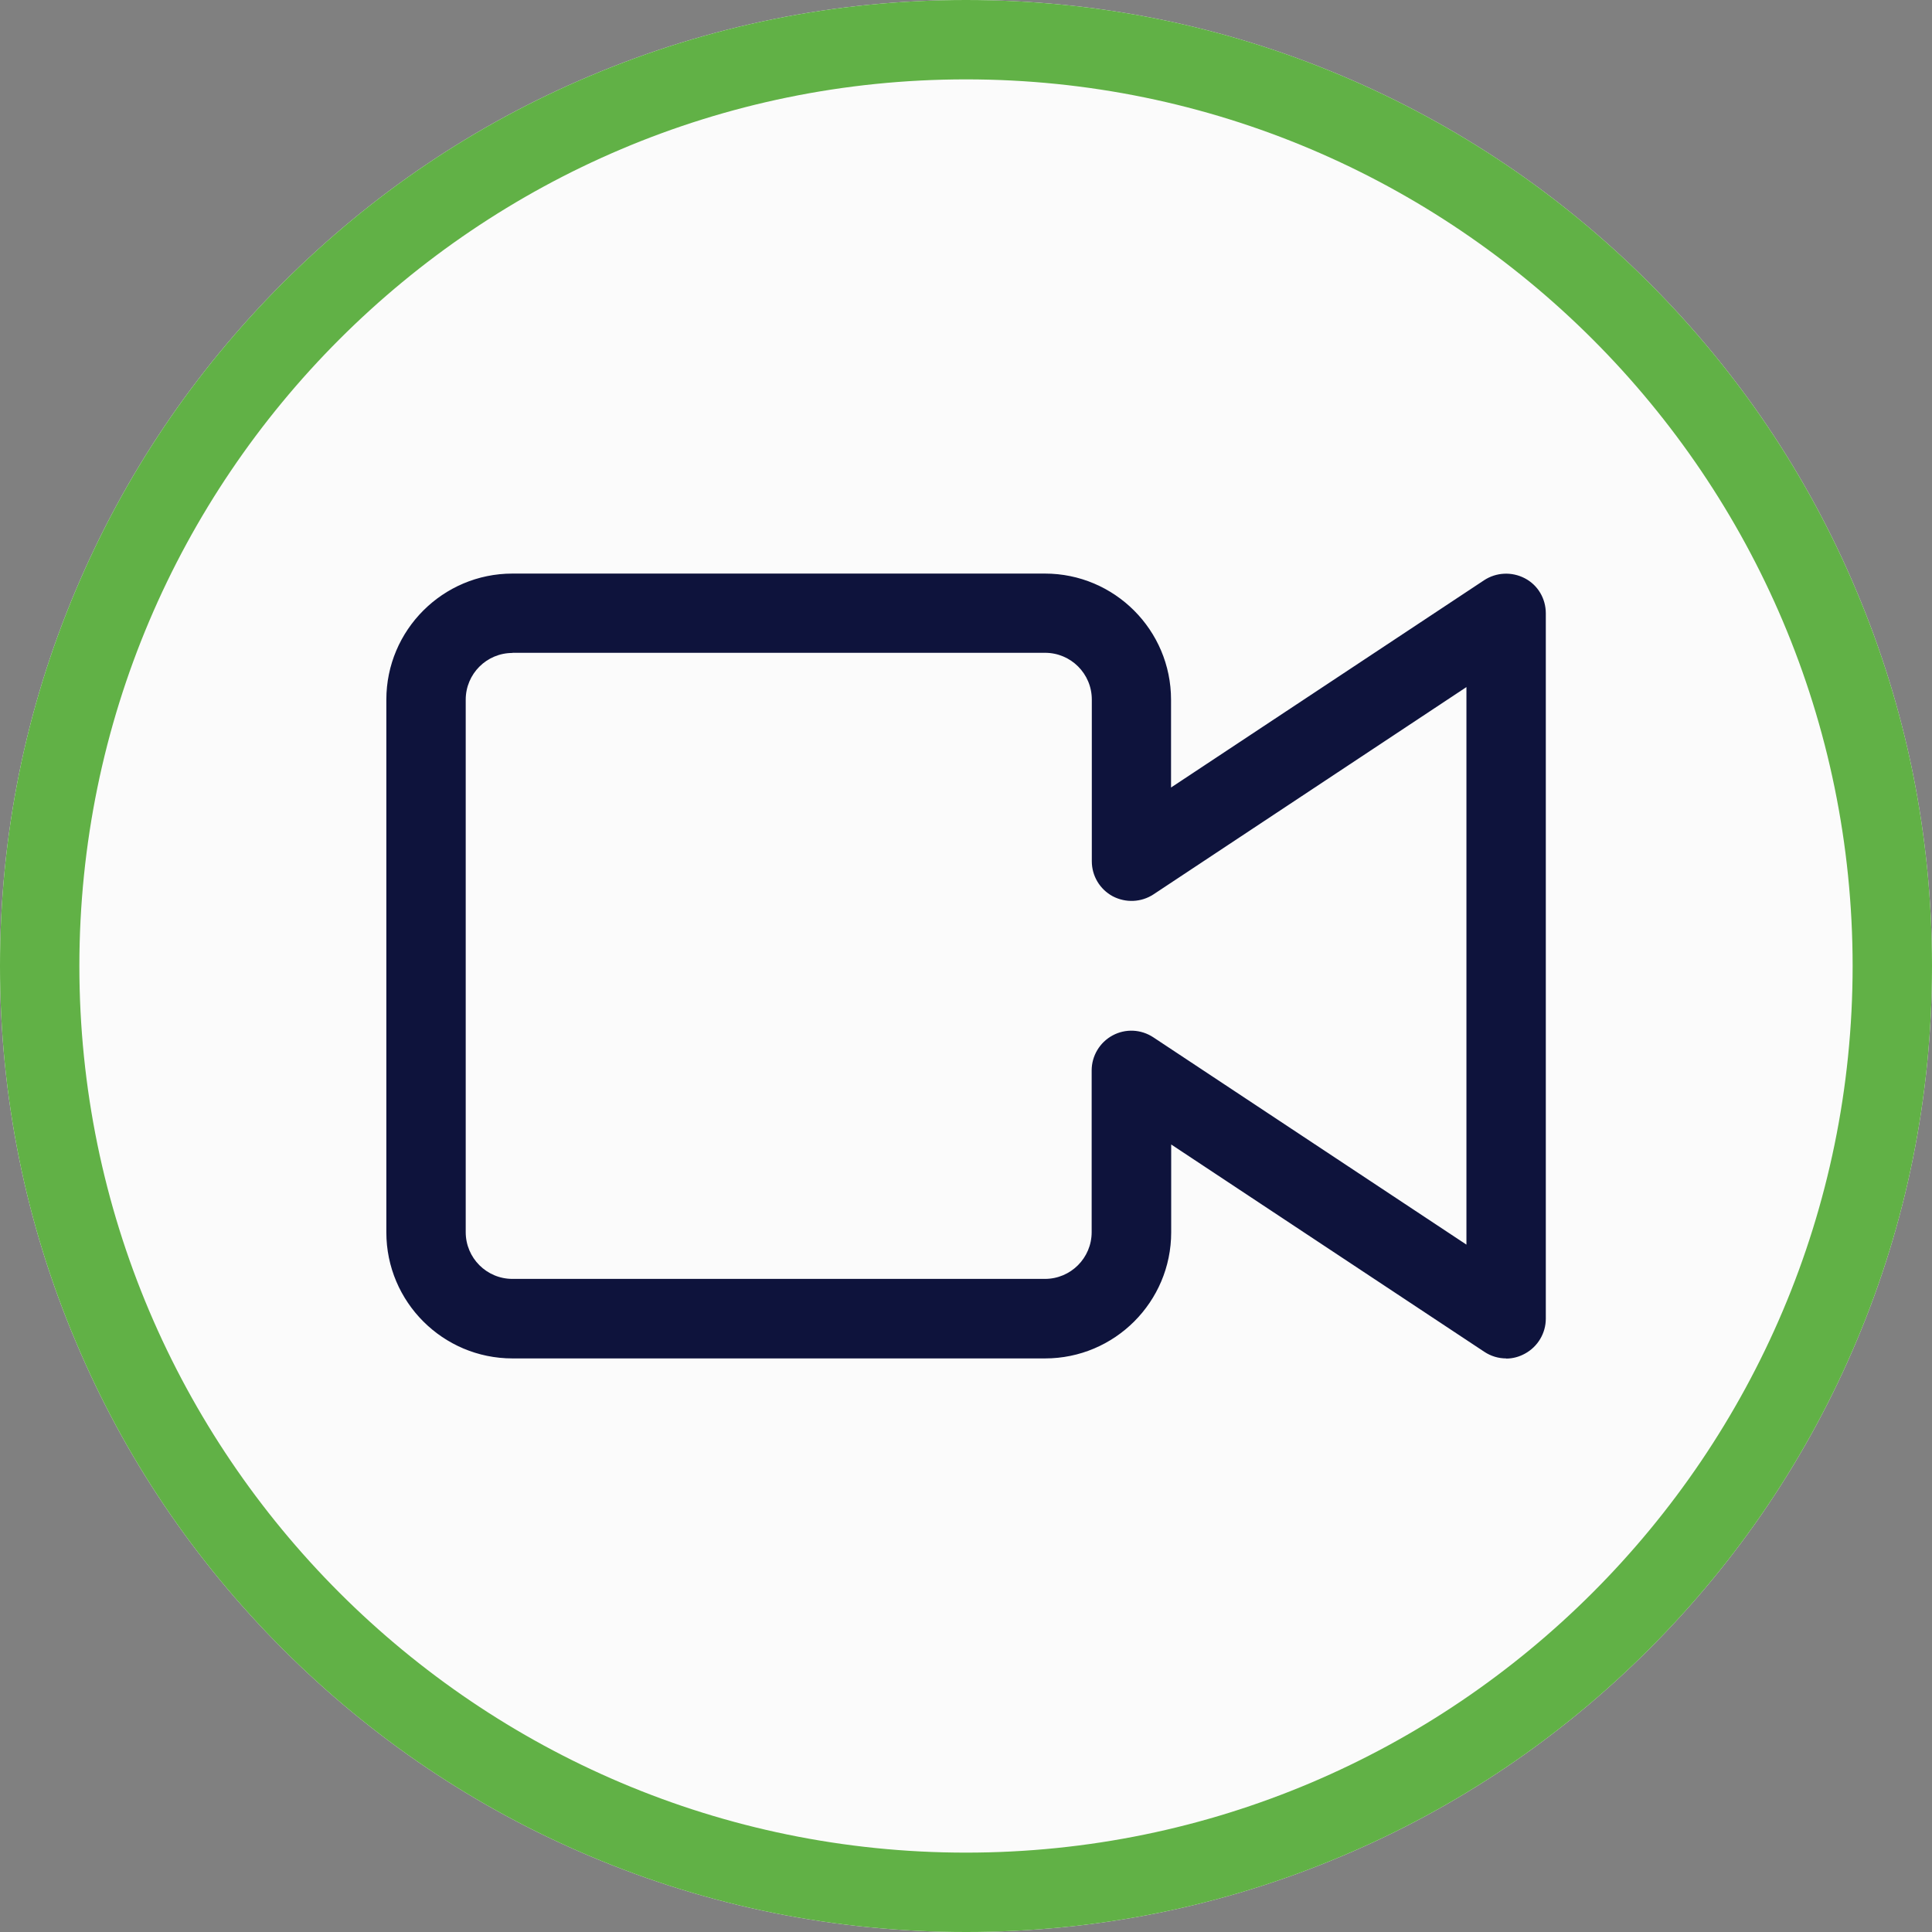 <?xml version="1.0" encoding="UTF-8"?> <svg xmlns="http://www.w3.org/2000/svg" id="Layer_2" data-name="Layer 2" viewBox="0 0 130.22 130.22"><rect x="0" y="0" width="130.22" height="130.22" fill="#808080" stroke="none"/><defs><style> .cls-1 { fill: #0e133c; } .cls-2 { fill: #fbfbfb; } .cls-3 { fill: #61b146; } </style></defs><g id="Layer_1-2" data-name="Layer 1"><g><path class="cls-2" d="M65.11,130.22c-8.79,0-17.32-1.72-25.34-5.11-7.76-3.28-14.72-7.97-20.7-13.95-5.98-5.98-10.68-12.94-13.95-20.7-3.4-8.03-5.12-16.56-5.12-25.35s1.72-17.32,5.11-25.34c3.28-7.76,7.97-14.72,13.95-20.7,5.98-5.98,12.94-10.68,20.7-13.95C47.8,1.72,56.32,0,65.11,0s17.32,1.72,25.34,5.11c7.76,3.28,14.72,7.97,20.7,13.95,5.98,5.98,10.68,12.94,13.95,20.7,3.4,8.03,5.12,16.56,5.12,25.35s-1.72,17.32-5.11,25.34c-3.28,7.76-7.97,14.72-13.95,20.7-5.98,5.98-12.94,10.68-20.7,13.95-8.03,3.4-16.56,5.12-25.35,5.12Z"></path><g><path class="cls-3" d="M65.11,130.22c-8.79,0-17.32-1.72-25.34-5.11-7.76-3.28-14.72-7.97-20.7-13.95-5.98-5.98-10.68-12.94-13.95-20.7-3.4-8.03-5.12-16.56-5.12-25.35s1.72-17.32,5.11-25.34c3.28-7.76,7.97-14.72,13.95-20.7,5.98-5.98,12.94-10.68,20.7-13.95C47.8,1.72,56.32,0,65.11,0s17.32,1.72,25.34,5.11c7.76,3.28,14.72,7.97,20.7,13.95,5.98,5.98,10.68,12.94,13.95,20.7,3.4,8.03,5.12,16.56,5.12,25.35s-1.72,17.32-5.11,25.34c-3.28,7.76-7.97,14.72-13.95,20.7-5.98,5.98-12.94,10.68-20.7,13.95-8.03,3.4-16.56,5.12-25.35,5.12ZM65.11,5.35C32.16,5.35,5.35,32.16,5.35,65.11s26.81,59.76,59.76,59.76,59.76-26.81,59.76-59.76S98.07,5.35,65.11,5.35Z"></path><path class="cls-1" d="M101.52,91.56c-.52,0-1.03-.15-1.48-.45l-21.1-13.97v5.92c0,4.69-3.81,8.5-8.5,8.5h-35.9c-4.69,0-8.5-3.81-8.5-8.5v-35.9c0-4.69,3.81-8.5,8.5-8.5h35.89c4.69,0,8.5,3.81,8.5,8.5v5.92l21.1-13.97c.82-.54,1.87-.59,2.75-.13s1.41,1.37,1.41,2.36v47.54c0,.98-.54,1.89-1.41,2.36-.4.22-.83.33-1.26.33h0ZM34.54,44.01c-1.74,0-3.15,1.41-3.15,3.15v35.89c0,1.74,1.41,3.15,3.15,3.15h35.89c1.74,0,3.15-1.41,3.15-3.15v-10.9c0-.98.54-1.89,1.41-2.36.87-.47,1.92-.42,2.75.13l21.1,13.97v-37.58s-21.09,13.97-21.09,13.97c-.82.54-1.87.59-2.75.13-.87-.47-1.41-1.37-1.41-2.36v-10.9c0-1.74-1.41-3.15-3.15-3.15h-35.9Z"></path></g></g></g></svg> 